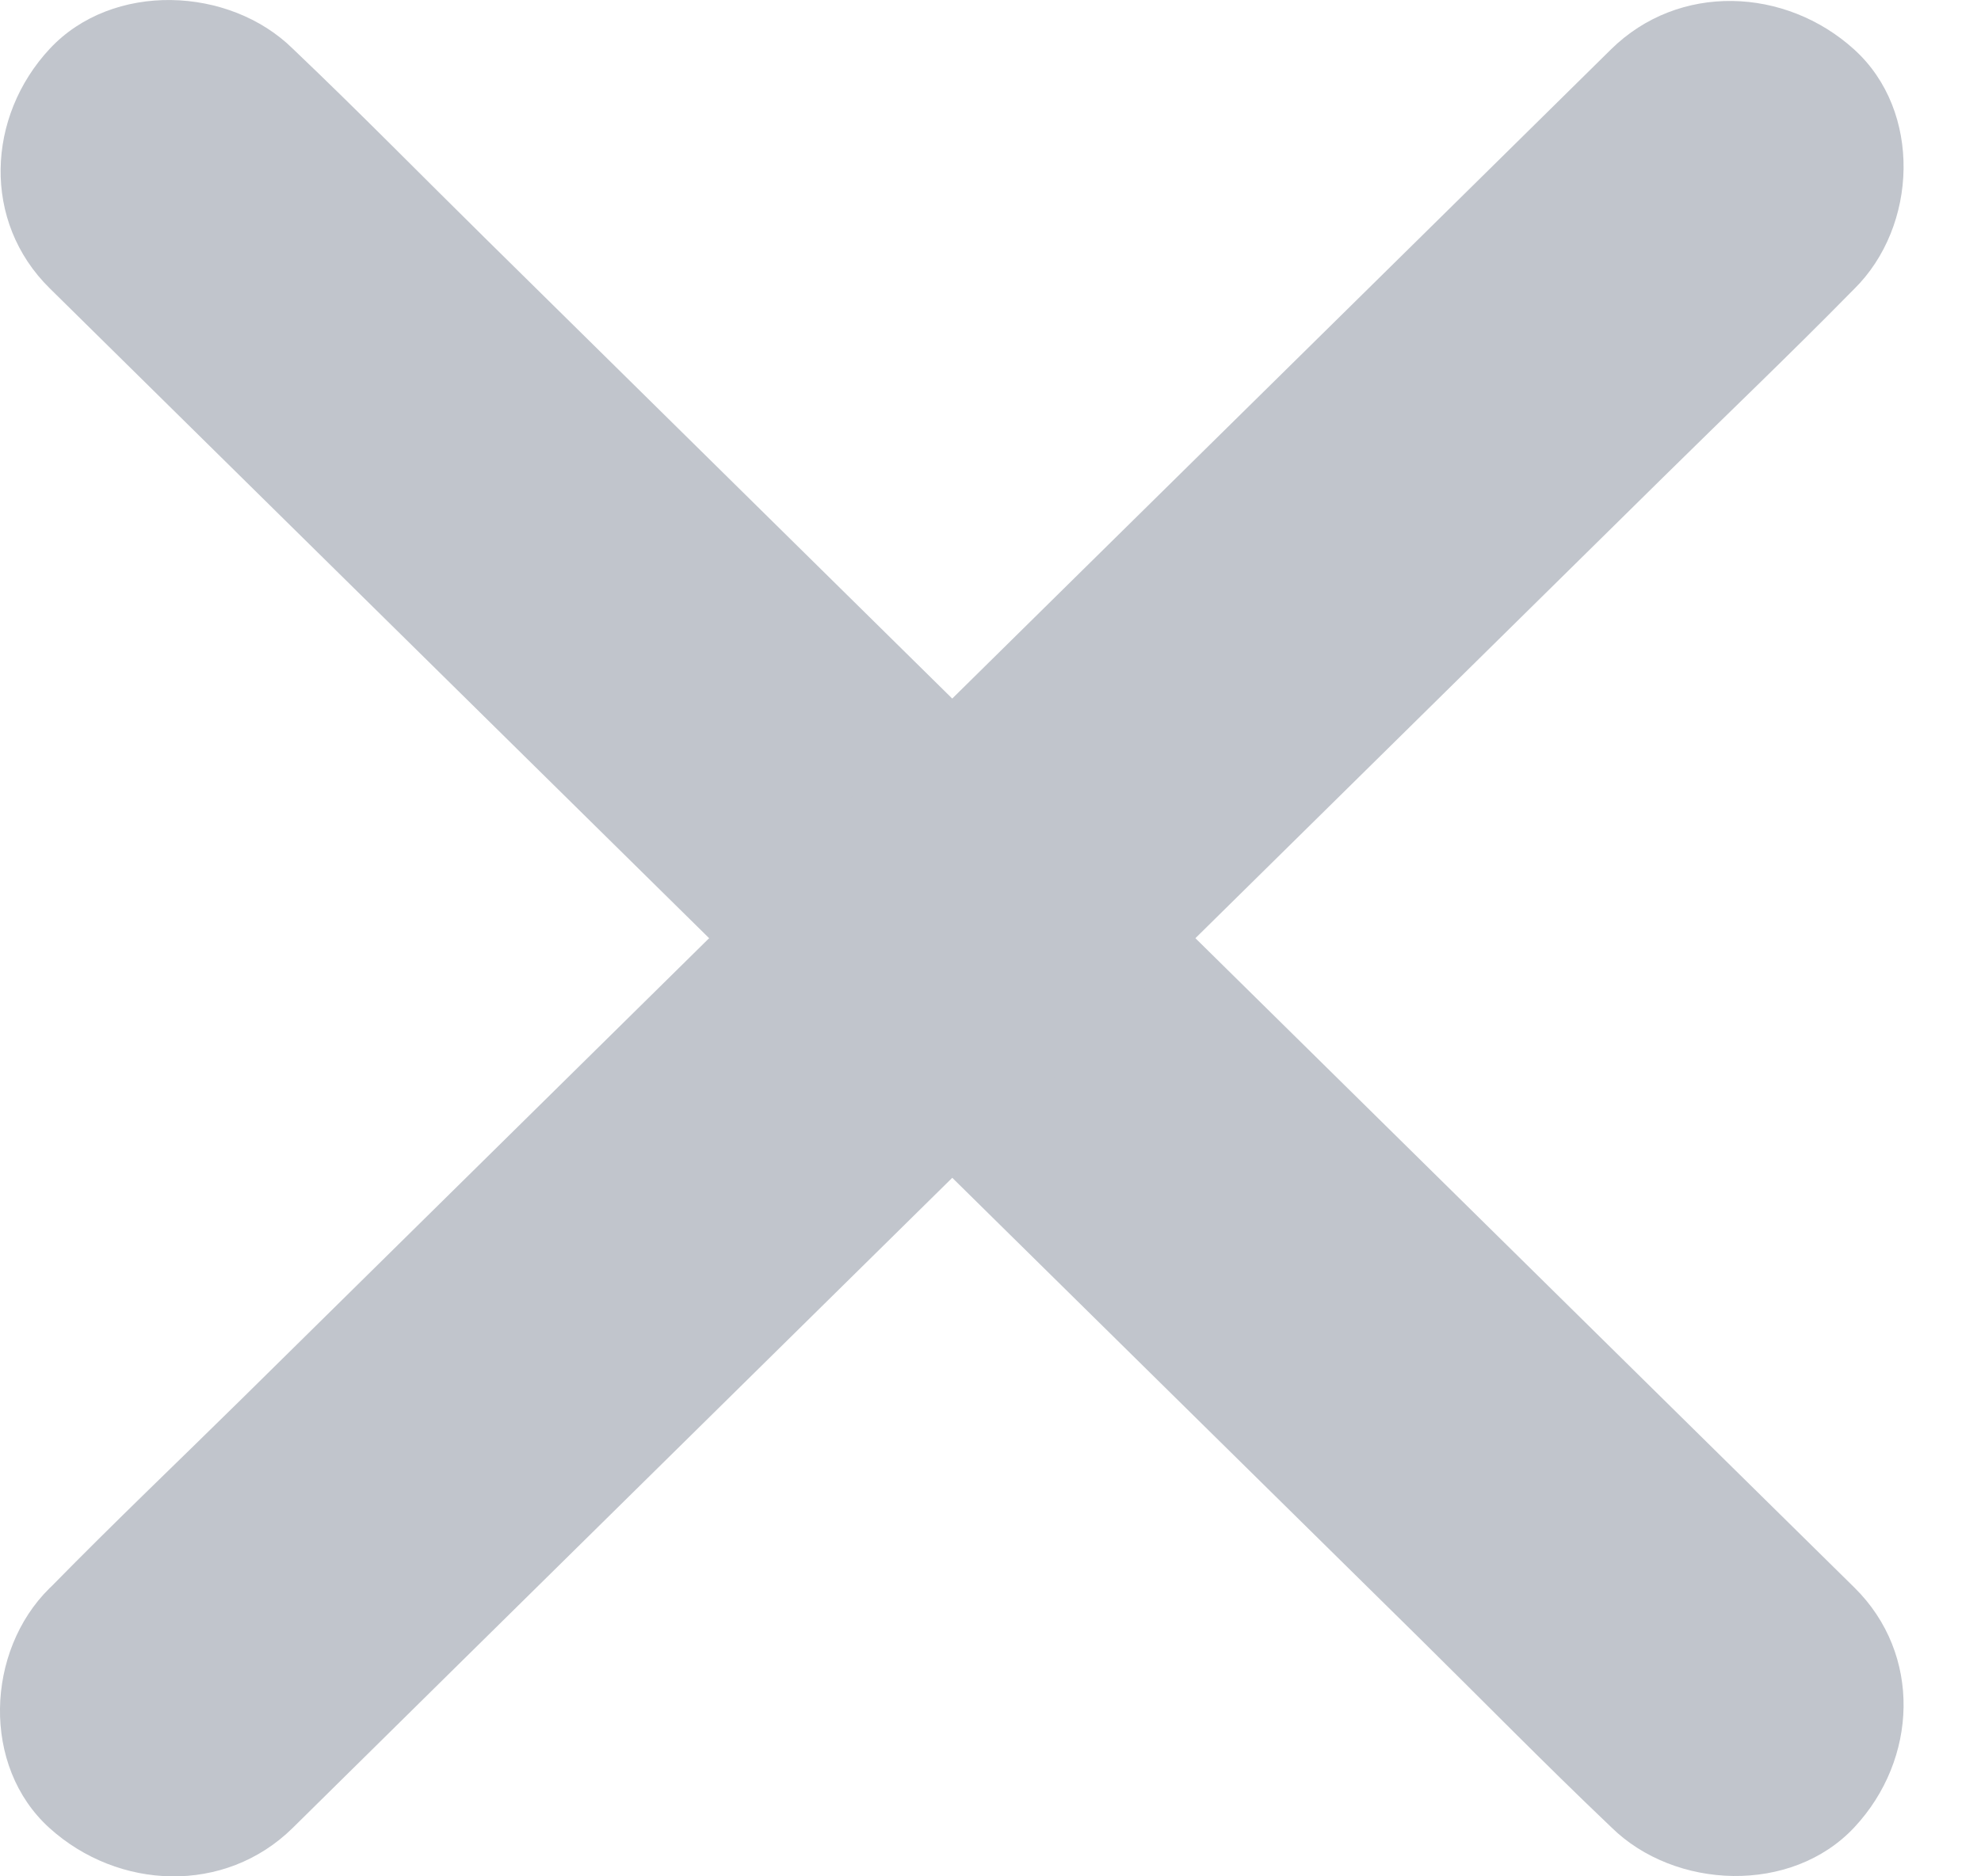 <svg width="19" height="18" viewBox="0 0 19 18" fill="none" xmlns="http://www.w3.org/2000/svg">
<path d="M0.477 2.766C0.976 3.258 1.474 3.749 1.973 4.241C3.164 5.414 4.354 6.588 5.545 7.762C6.987 9.183 8.425 10.601 9.867 12.022C11.116 13.253 12.364 14.483 13.617 15.718C14.222 16.315 14.815 16.92 15.429 17.505C15.438 17.513 15.446 17.521 15.454 17.529C16.064 18.13 17.184 18.175 17.786 17.529C18.392 16.879 18.437 15.872 17.786 15.23C17.288 14.739 16.789 14.248 16.29 13.756C15.1 12.583 13.909 11.409 12.718 10.235C11.276 8.814 9.838 7.396 8.396 5.975C7.148 4.744 5.899 3.514 4.647 2.279C4.041 1.682 3.448 1.077 2.834 0.492C2.826 0.484 2.818 0.476 2.809 0.468C2.199 -0.133 1.079 -0.178 0.477 0.468C-0.128 1.118 -0.174 2.125 0.477 2.766Z" fill="#C1C5CC"/>
<path d="M15.451 0.474C14.953 0.965 14.454 1.457 13.956 1.948C12.765 3.122 11.574 4.296 10.383 5.469C8.941 6.891 7.503 8.308 6.061 9.73C4.813 10.96 3.565 12.191 2.312 13.426C1.706 14.023 1.093 14.607 0.499 15.213C0.491 15.221 0.483 15.229 0.474 15.237C-0.135 15.838 -0.181 16.943 0.474 17.536C1.134 18.133 2.156 18.177 2.807 17.536C3.305 17.044 3.804 16.553 4.302 16.061C5.493 14.888 6.684 13.714 7.874 12.54C9.316 11.119 10.754 9.701 12.196 8.28C13.445 7.049 14.693 5.819 15.946 4.584C16.551 3.987 17.165 3.402 17.759 2.797C17.767 2.789 17.775 2.781 17.783 2.773C18.393 2.172 18.438 1.067 17.783 0.474C17.124 -0.123 16.102 -0.168 15.451 0.474Z" fill="#C1C5CC"/>
</svg>